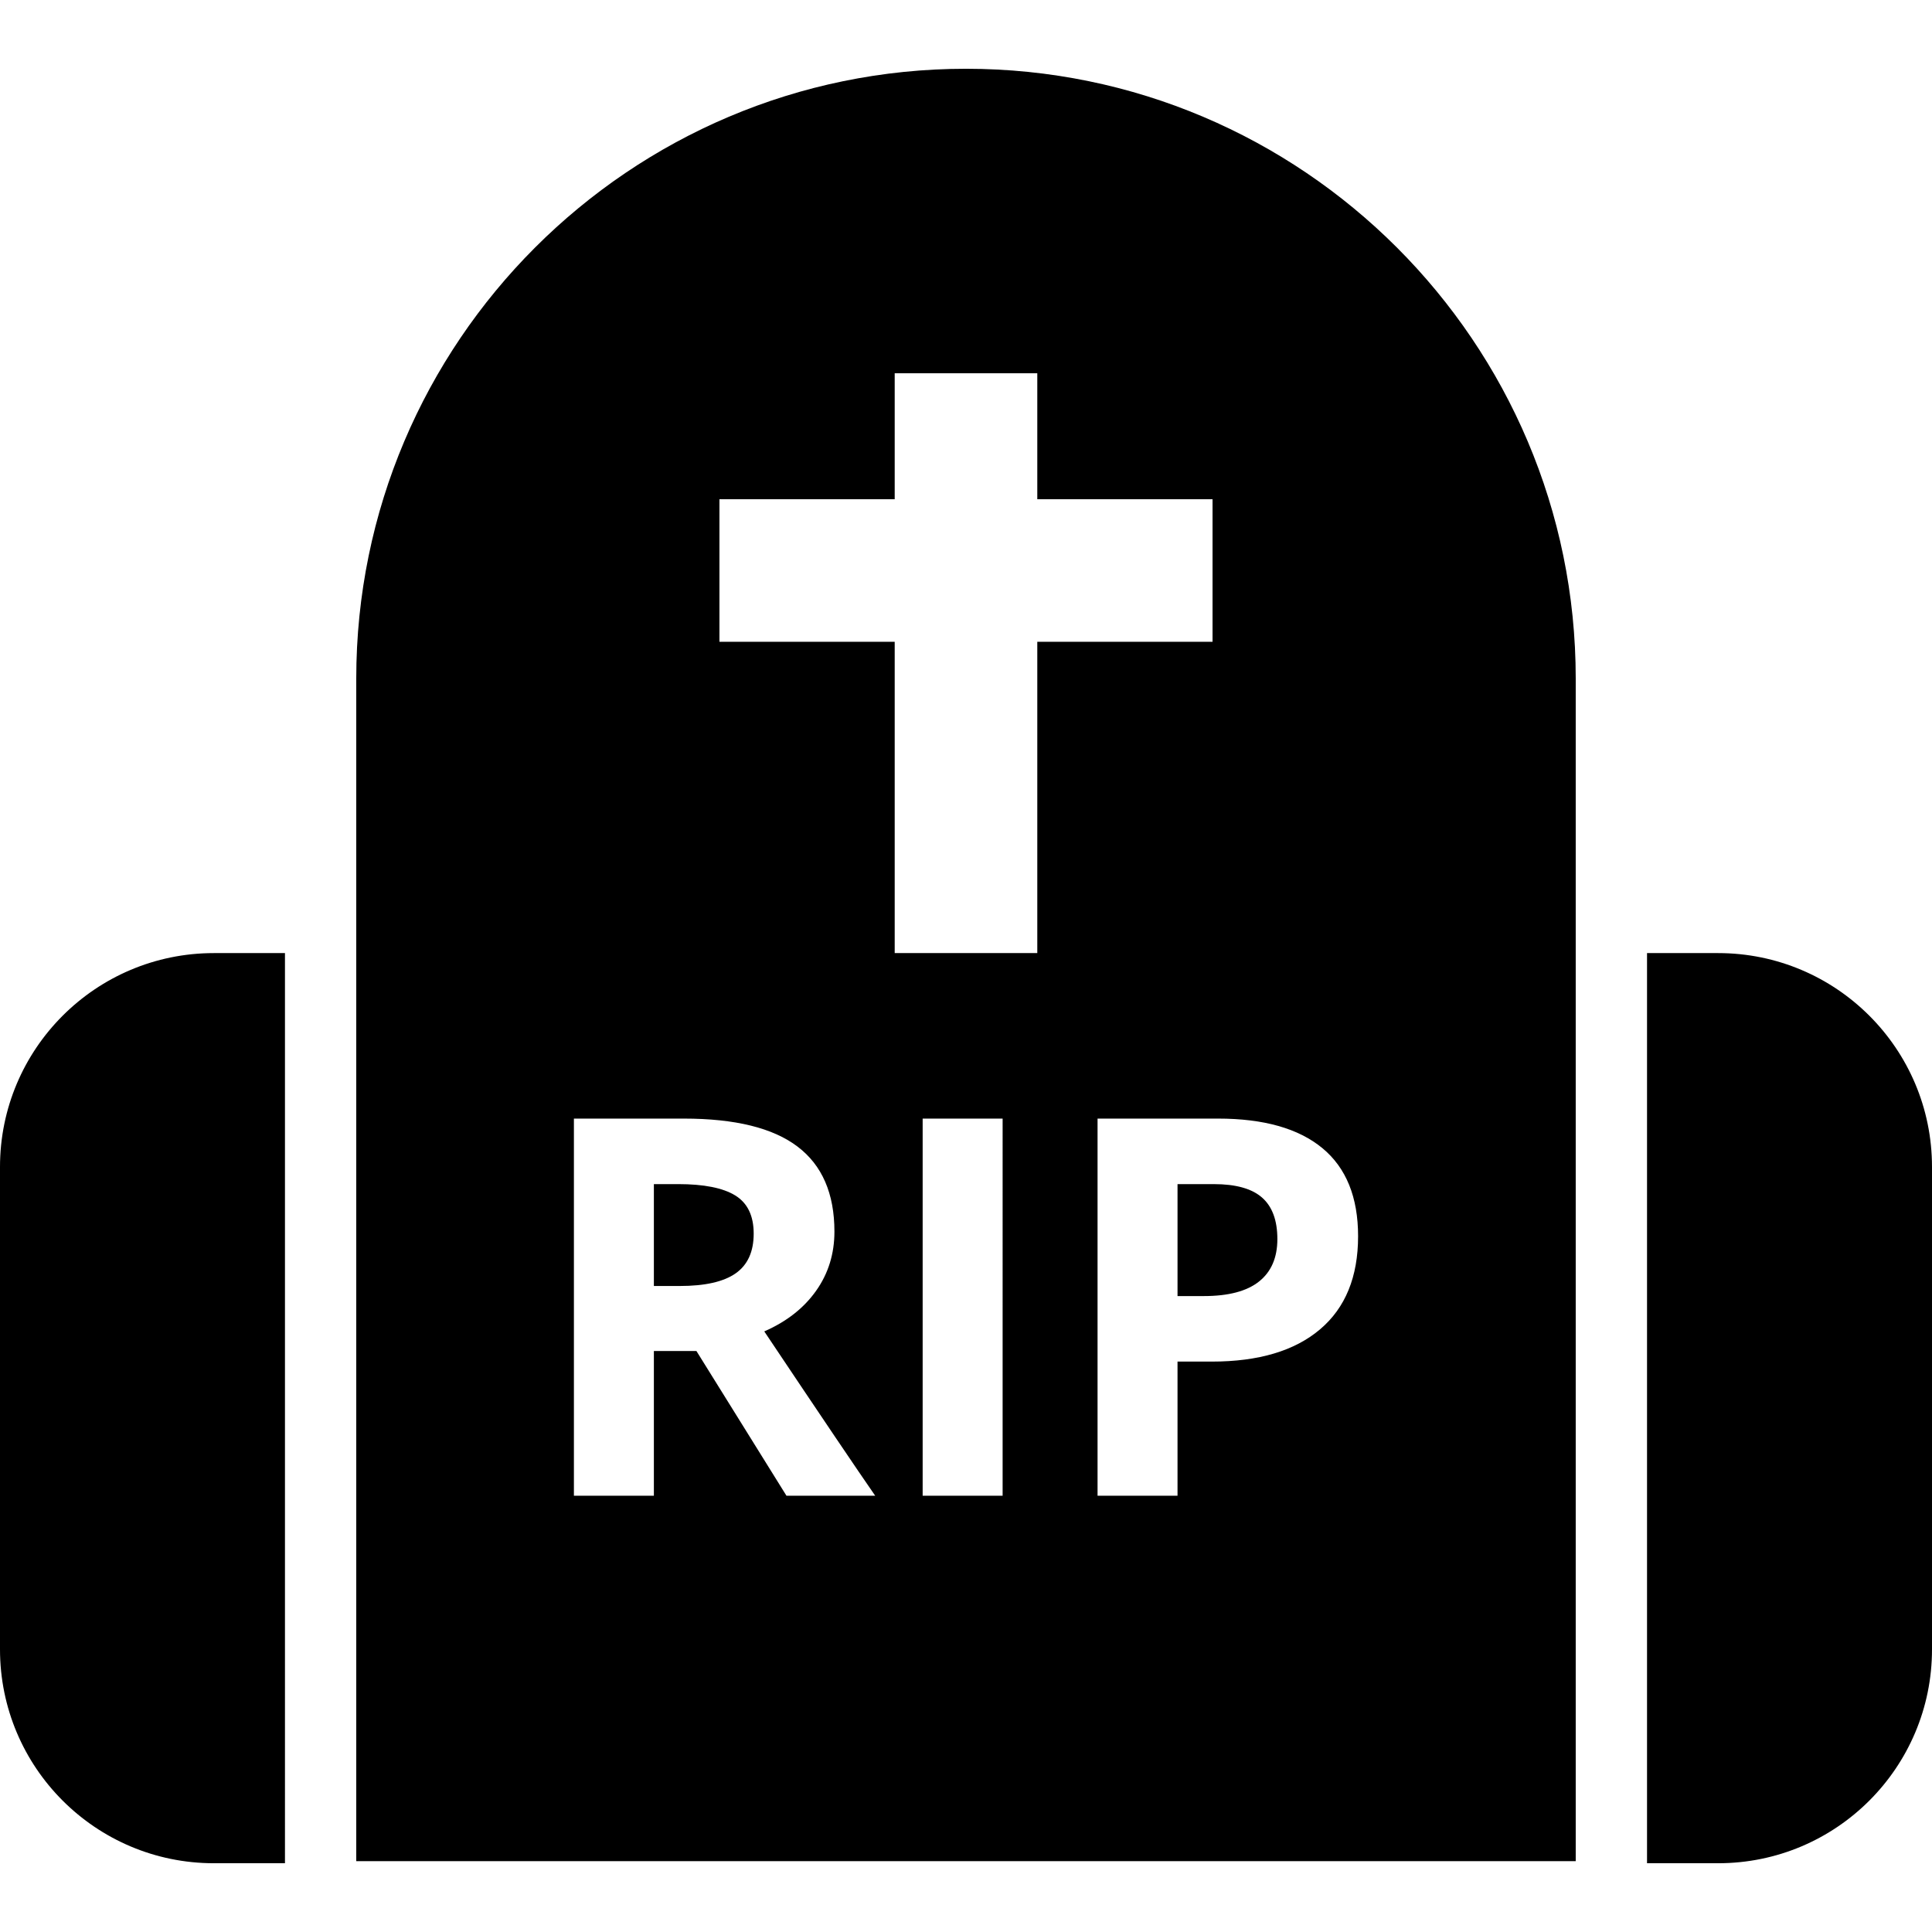 <?xml version="1.0" encoding="iso-8859-1"?>
<!-- Generator: Adobe Illustrator 18.0.0, SVG Export Plug-In . SVG Version: 6.00 Build 0)  -->
<!DOCTYPE svg PUBLIC "-//W3C//DTD SVG 1.1//EN" "http://www.w3.org/Graphics/SVG/1.1/DTD/svg11.dtd">
<svg version="1.1" id="Capa_1" xmlns="http://www.w3.org/2000/svg" xmlns:xlink="http://www.w3.org/1999/xlink" x="0px" y="0px"
	 viewBox="0 0 300.629 300.629" style="enable-background:new 0 0 300.629 300.629;" xml:space="preserve">
<g>
	<path d="M267.35,148.306h-11.064v141.623h11.064c18.379,0,33.279-14.9,33.279-33.281v-75.063
		C300.629,163.206,285.729,148.306,267.35,148.306z"/>
	<path d="M0,181.585v75.063c0,18.381,14.898,33.281,33.279,33.281h11.063V148.306H33.279C14.898,148.306,0,163.206,0,181.585z"/>
	<path d="M114.408,186.02c-1.912-1.178-4.877-1.766-8.891-1.766h-3.771v15.854h4.014c3.934,0,6.834-0.654,8.709-1.965
		c1.873-1.313,2.809-3.373,2.809-6.182C117.277,189.179,116.322,187.198,114.408,186.02z"/>
	<path d="M150.314,10.7c-52.316,0-94.879,42.563-94.879,94.879v184.027h189.756V105.579C245.191,53.263,202.63,10.7,150.314,10.7z
		 M122.377,232.743l-14.01-22.519h-6.621v22.519H89.303v-58.685H106.4c7.975,0,13.875,1.451,17.701,4.357
		c3.828,2.902,5.74,7.311,5.74,13.227c0,3.451-0.947,6.521-2.852,9.211c-1.898,2.688-4.588,4.797-8.064,6.32
		c8.828,13.193,14.584,21.717,17.26,25.57H122.377z M156.014,232.743H143.57v-58.685h12.443V232.743z M161.408,148.306h-22.188
		V99.864h-27.271V77.679h27.271V58.081h22.188v19.598h27.27v22.186h-27.27V148.306z M205.406,206.852
		c-3.947,3.346-9.561,5.018-16.838,5.018h-5.34v20.873h-12.443v-58.685h18.746c7.119,0,12.529,1.535,16.236,4.596
		c3.707,3.066,5.559,7.635,5.559,13.709C211.326,198.677,209.354,203.509,205.406,206.852z"/>
	<path d="M196.375,186.343c-1.594-1.393-4.088-2.088-7.486-2.088h-5.66v17.42h4.094c3.826,0,6.691-0.754,8.592-2.268
		c1.898-1.512,2.85-3.713,2.85-6.604C198.764,189.888,197.967,187.735,196.375,186.343z"/>
</g>
<g>
</g>
<g>
</g>
<g>
</g>
<g>
</g>
<g>
</g>
<g>
</g>
<g>
</g>
<g>
</g>
<g>
</g>
<g>
</g>
<g>
</g>
<g>
</g>
<g>
</g>
<g>
</g>
<g>
</g>
</svg>
